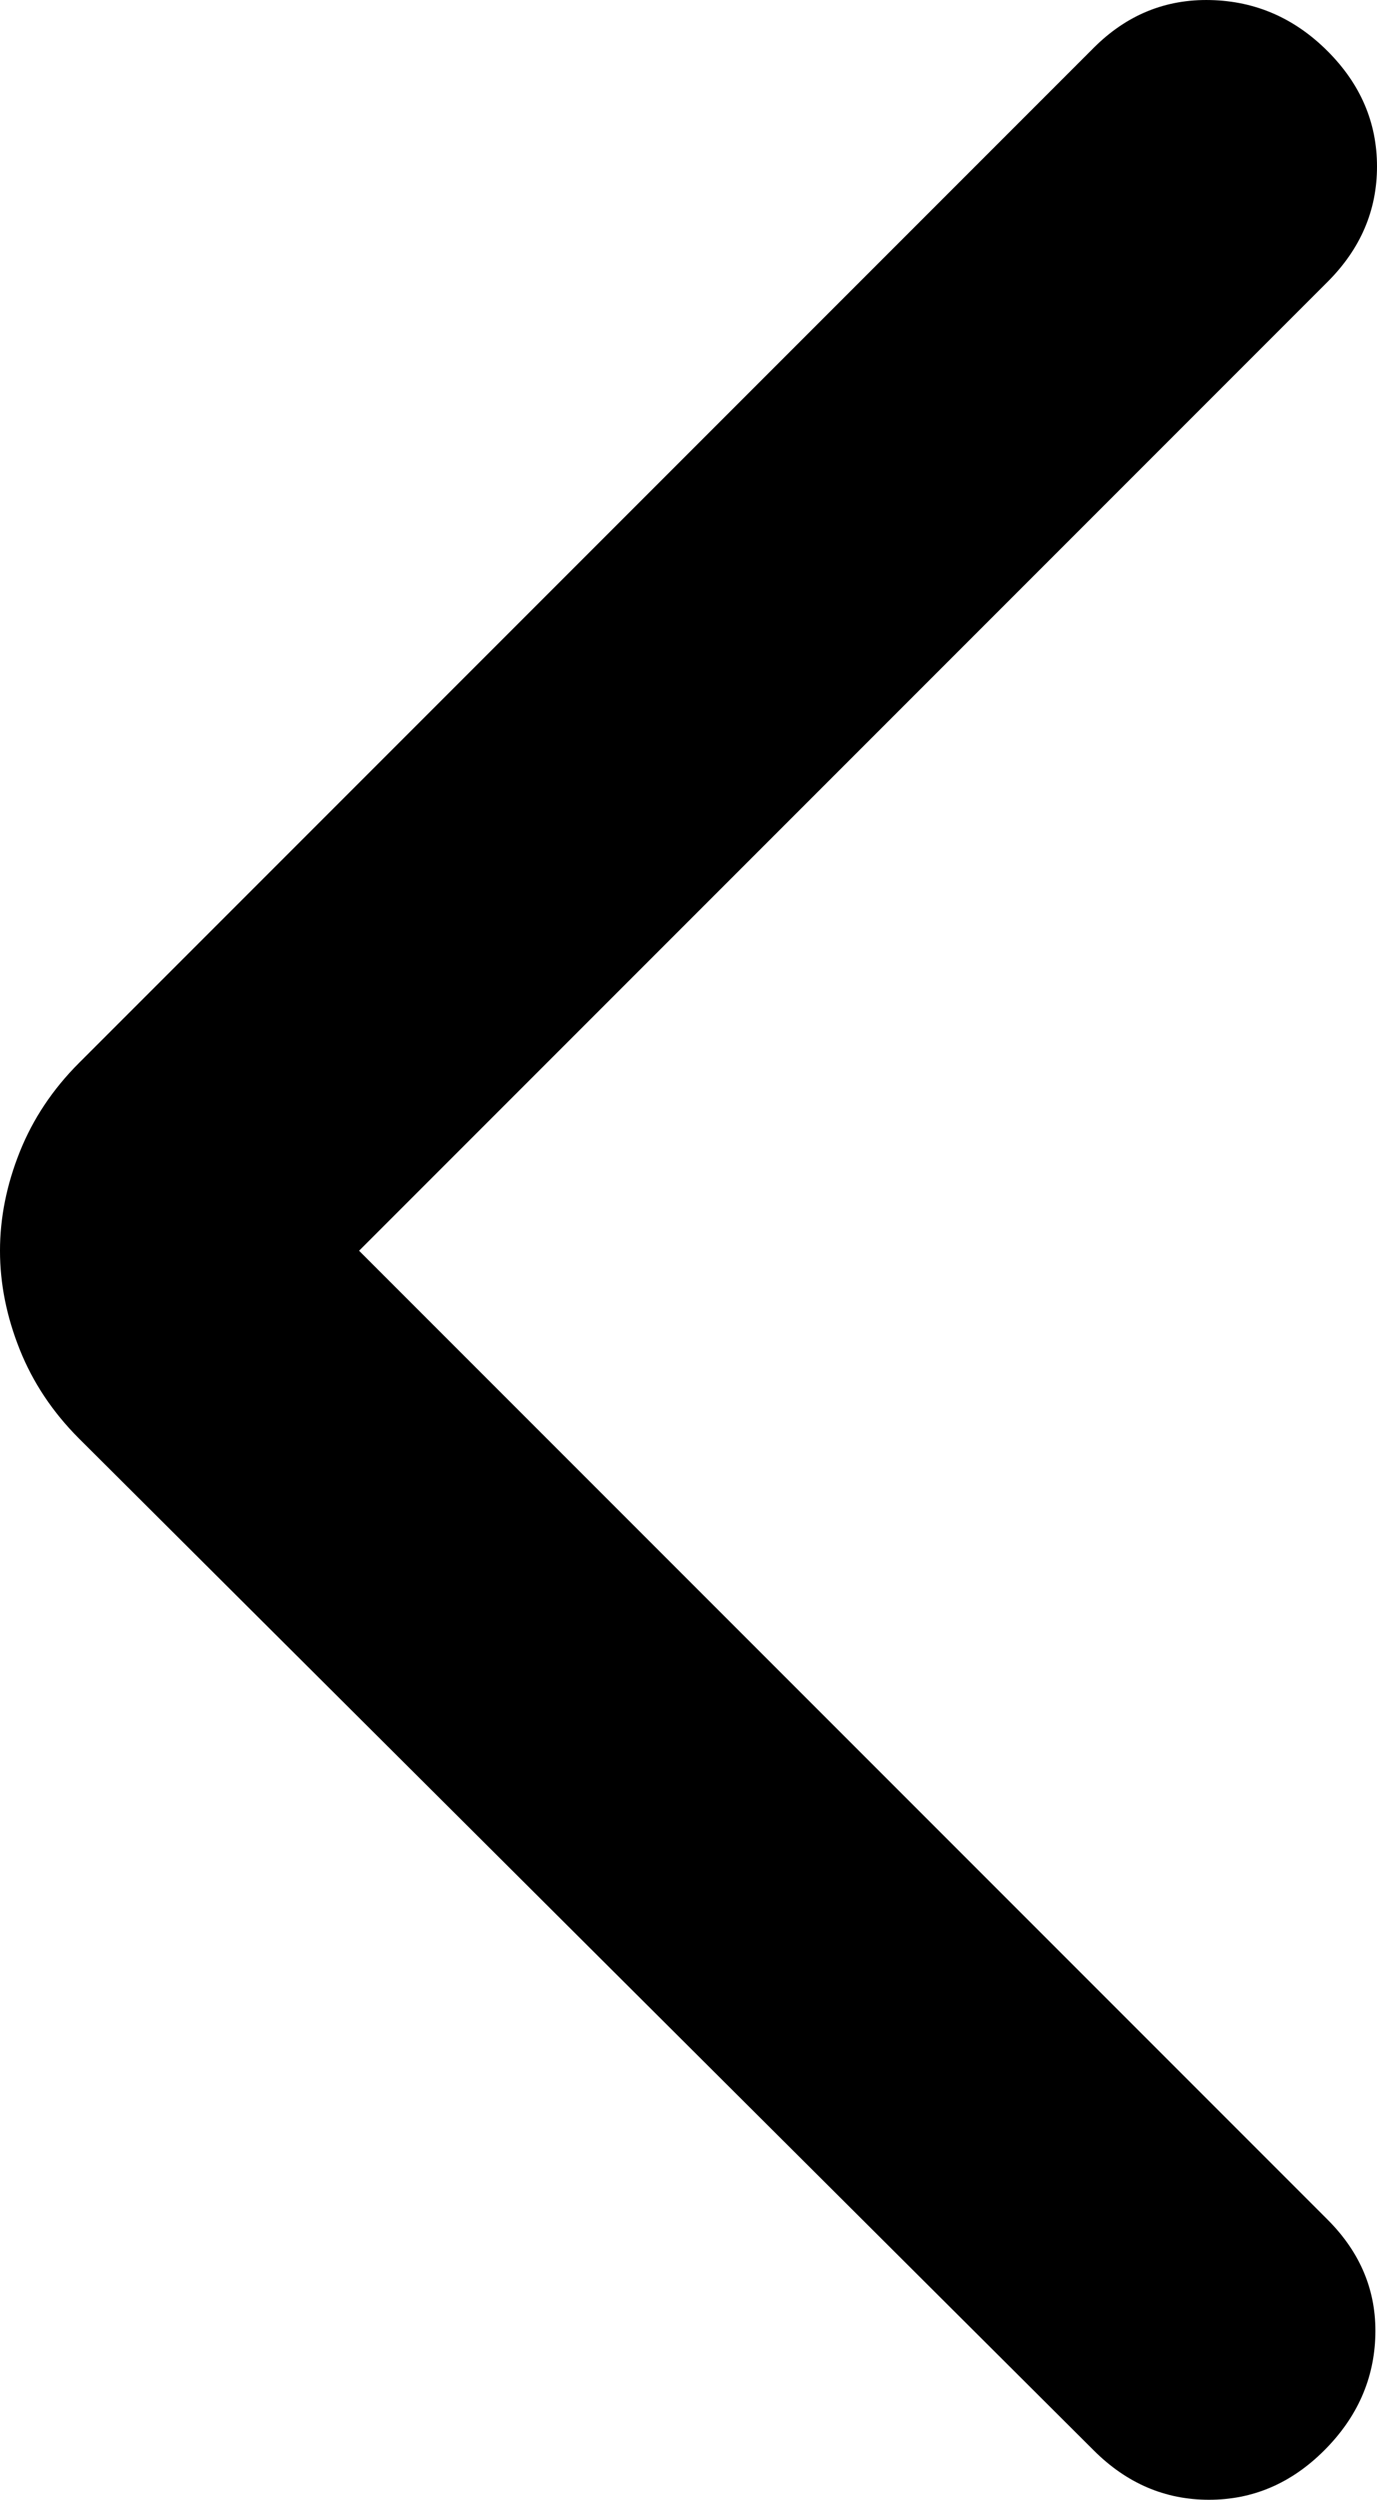 <?xml version="1.0" encoding="UTF-8" standalone="no"?>
<svg height="18.963" viewBox="0 -960 418 758.516" width="10.45" fill="#000000" version="1.1" id="svg1" xmlns="http://www.w3.org/2000/svg" xmlns:svg="http://www.w3.org/2000/svg">
  <defs id="defs1"/>
  <path d="m 109,-580.484 294,294 q 15,15 14.5,35 -0.5,20 -15.5,35 -15,15 -35,15 -20,0 -35,-15 l -308,-307 q -12,-12 -18,-27 -6,-15 -6,-30 0,-15 6,-30 6,-15 18,-27 l 308,-308 q 15,-15 35.5,-14.5 20.5,0.5 35.5,15.5 15,15 15,35 0,20 -15,35 z" id="path1"/>
</svg>